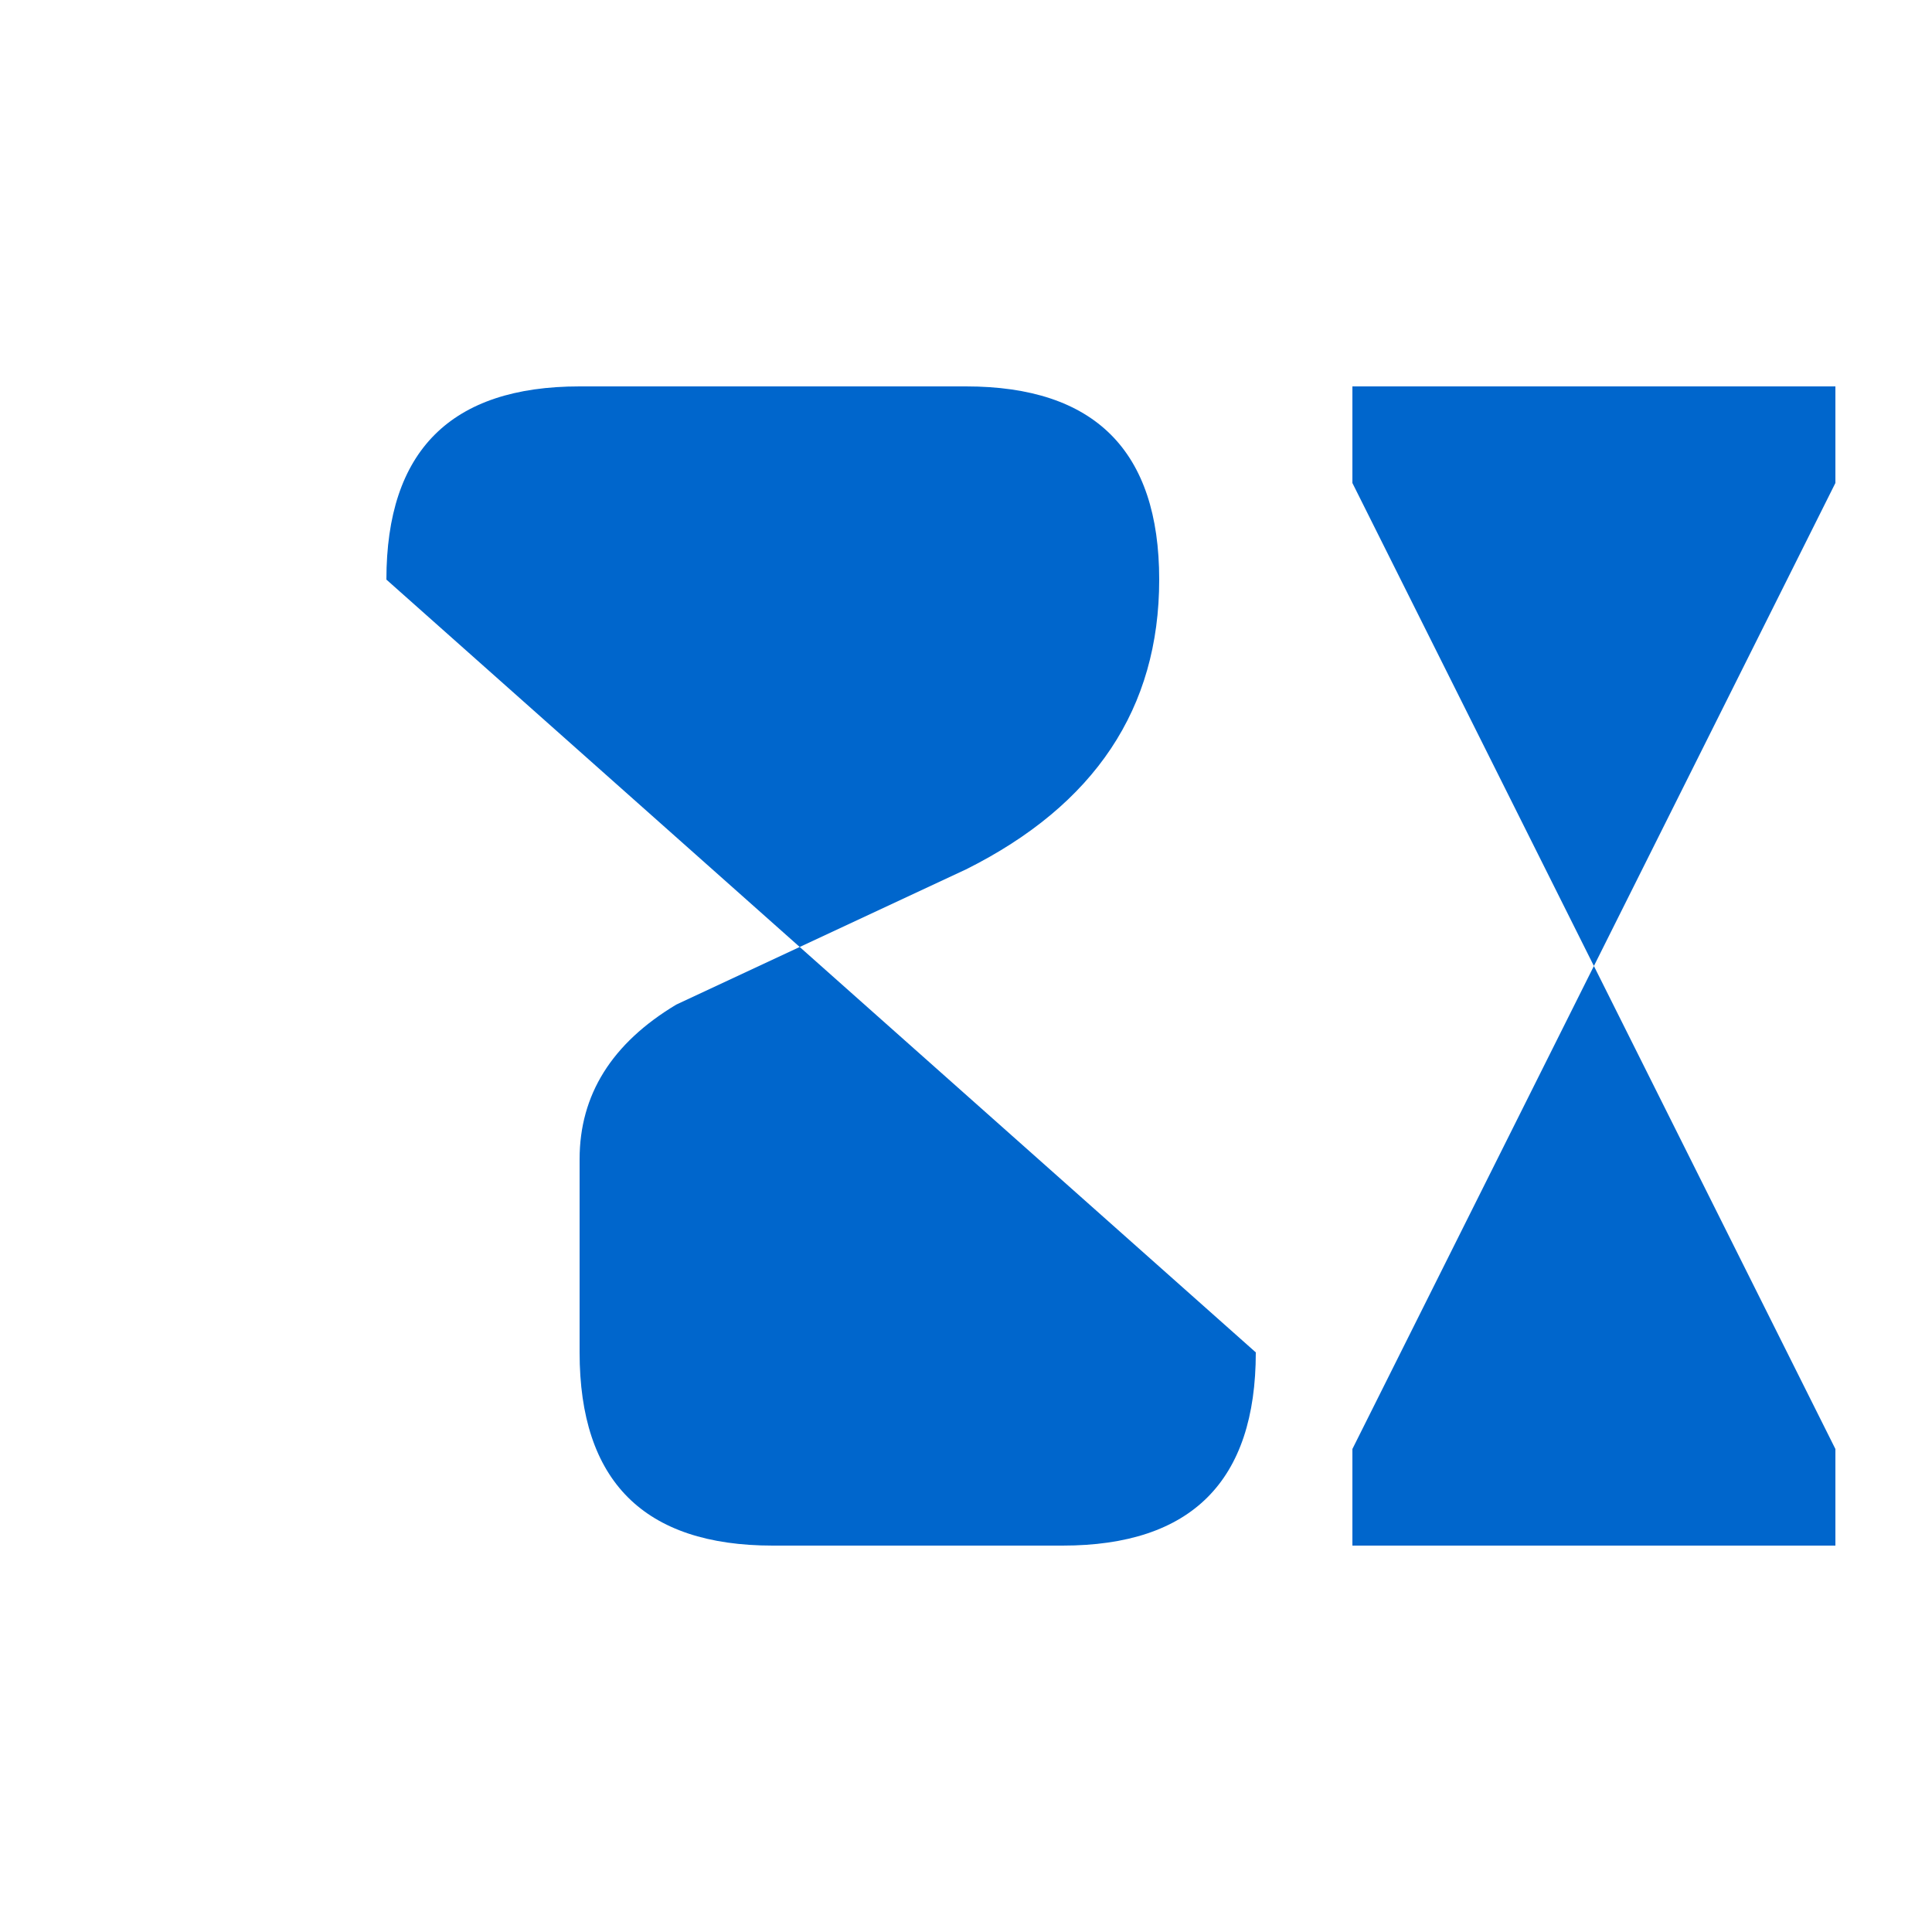 <svg xmlns="http://www.w3.org/2000/svg" viewBox="0 0 100 100">
  <path fill="#0066cc" d="M20,30 Q20,20 30,20 L50,20 Q60,20 60,30 Q60,40 50,45 L35,52 Q30,55 30,60 L30,70 Q30,80 40,80 L55,80 Q65,80 65,70"/>
  <path fill="#0066cc" d="M70,80 L95,80 L95,75 L82.5,50 L95,25 L95,20 L70,20 L70,25 L82.5,50 L70,75 Z"/>
</svg>
